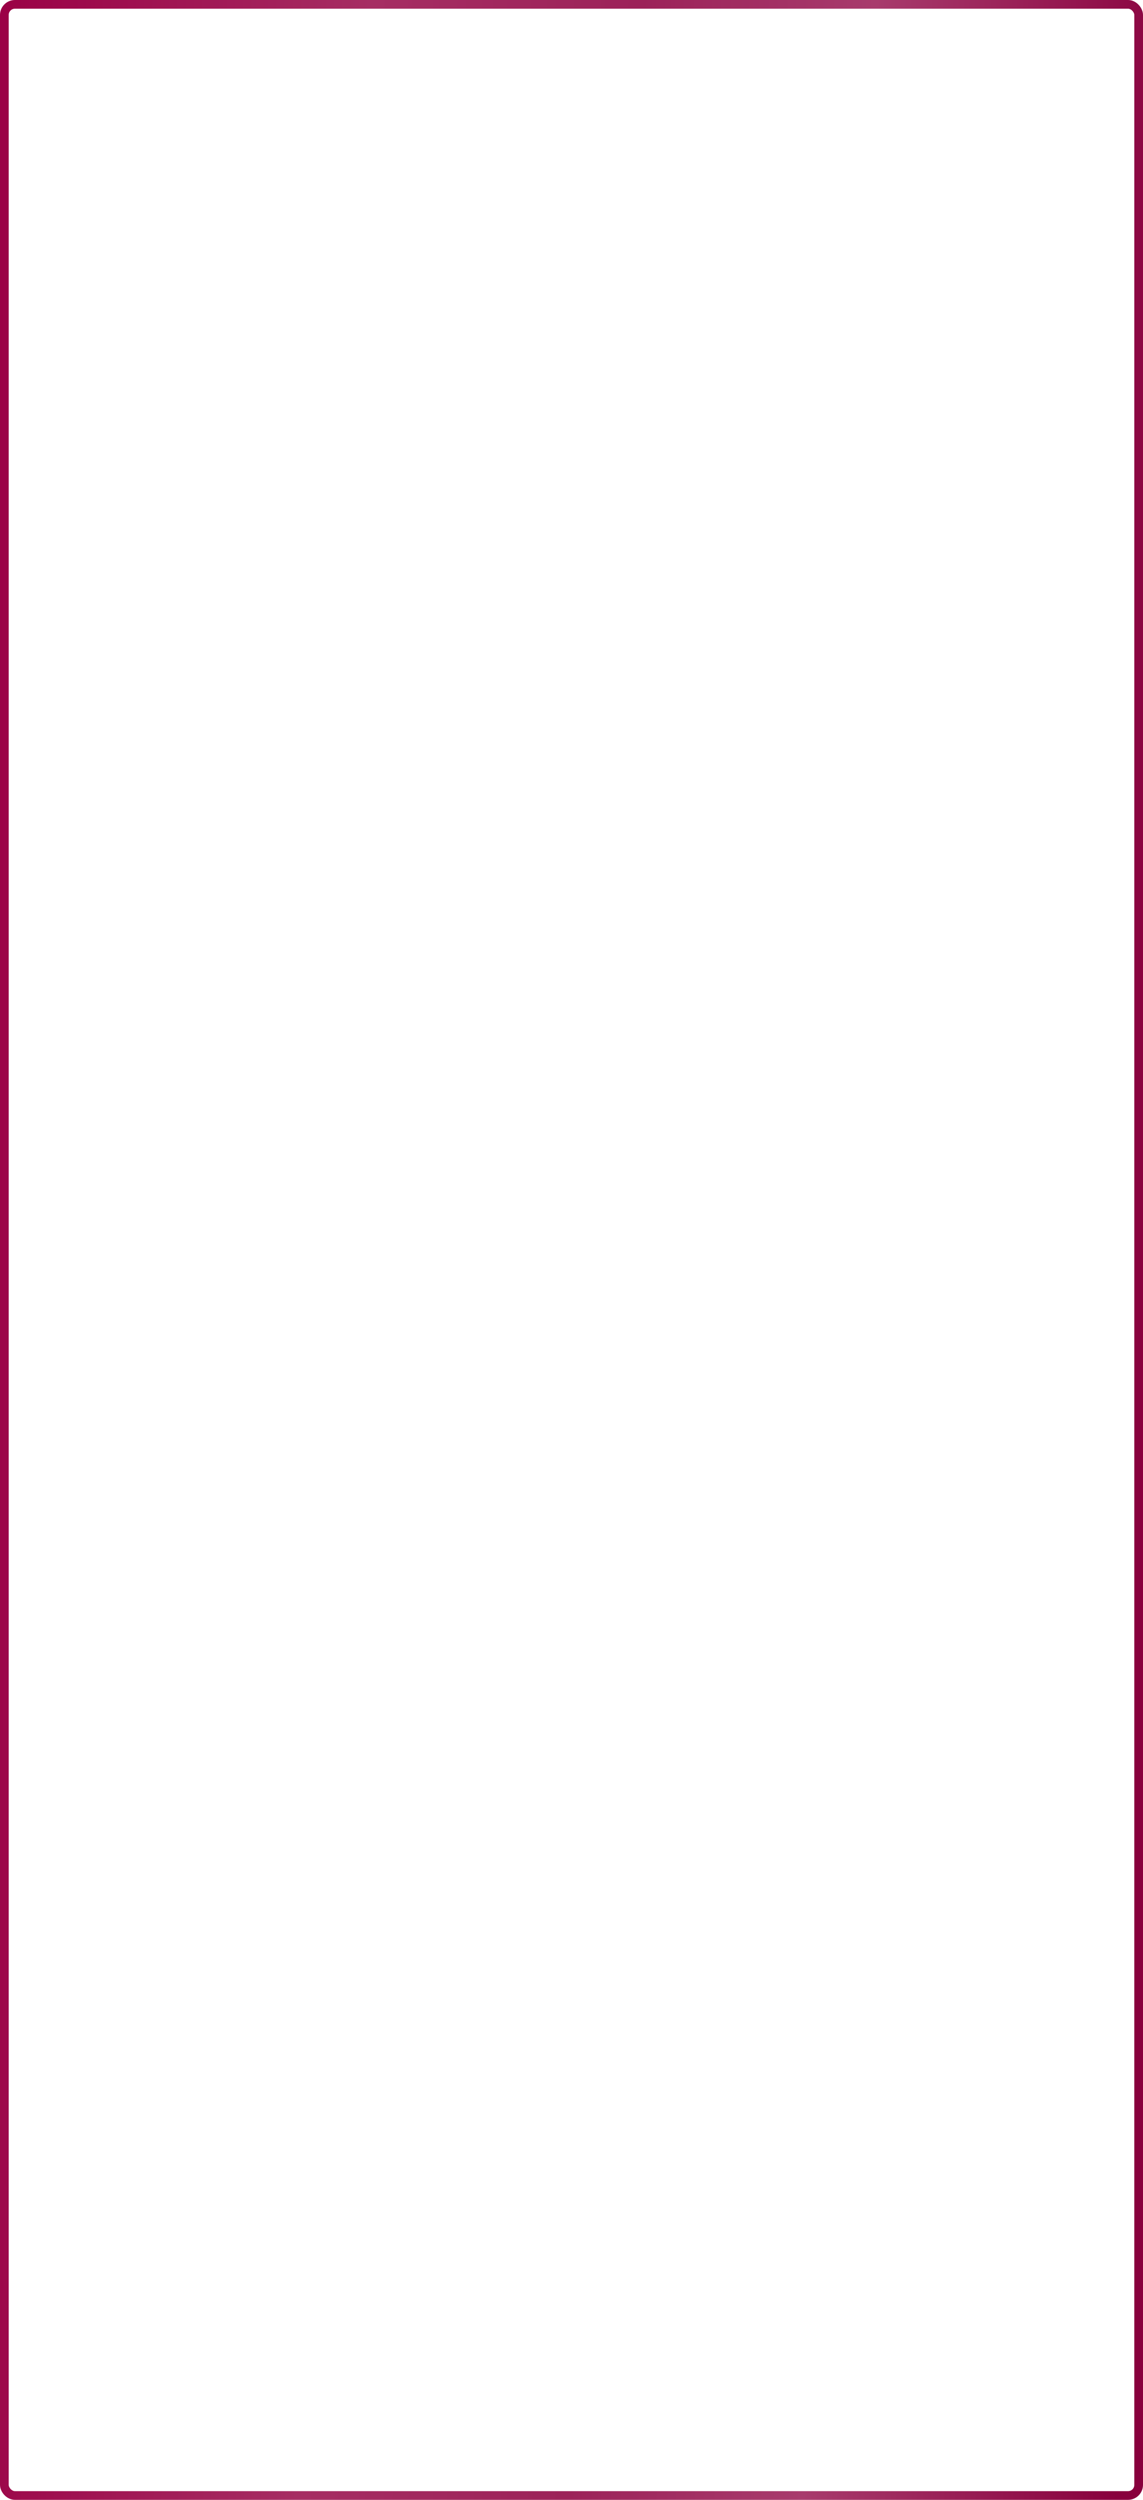 <?xml version="1.0" encoding="UTF-8"?> <svg xmlns="http://www.w3.org/2000/svg" width="382" height="835" viewBox="0 0 382 835" fill="none"> <rect x="1.451" y="1.451" width="379.097" height="832.097" rx="3.549" stroke="url(#paint0_linear_39_484)" stroke-width="2.903"></rect> <defs> <linearGradient id="paint0_linear_39_484" x1="8.20071e-06" y1="93.271" x2="394.869" y2="104.914" gradientUnits="userSpaceOnUse"> <stop stop-color="#9B0146"></stop> <stop offset="0.307" stop-color="#A62D63"></stop> <stop offset="0.536" stop-color="#9C2259"></stop> <stop offset="0.734" stop-color="#A83B6D"></stop> <stop offset="1" stop-color="#88003D"></stop> </linearGradient> </defs> </svg> 